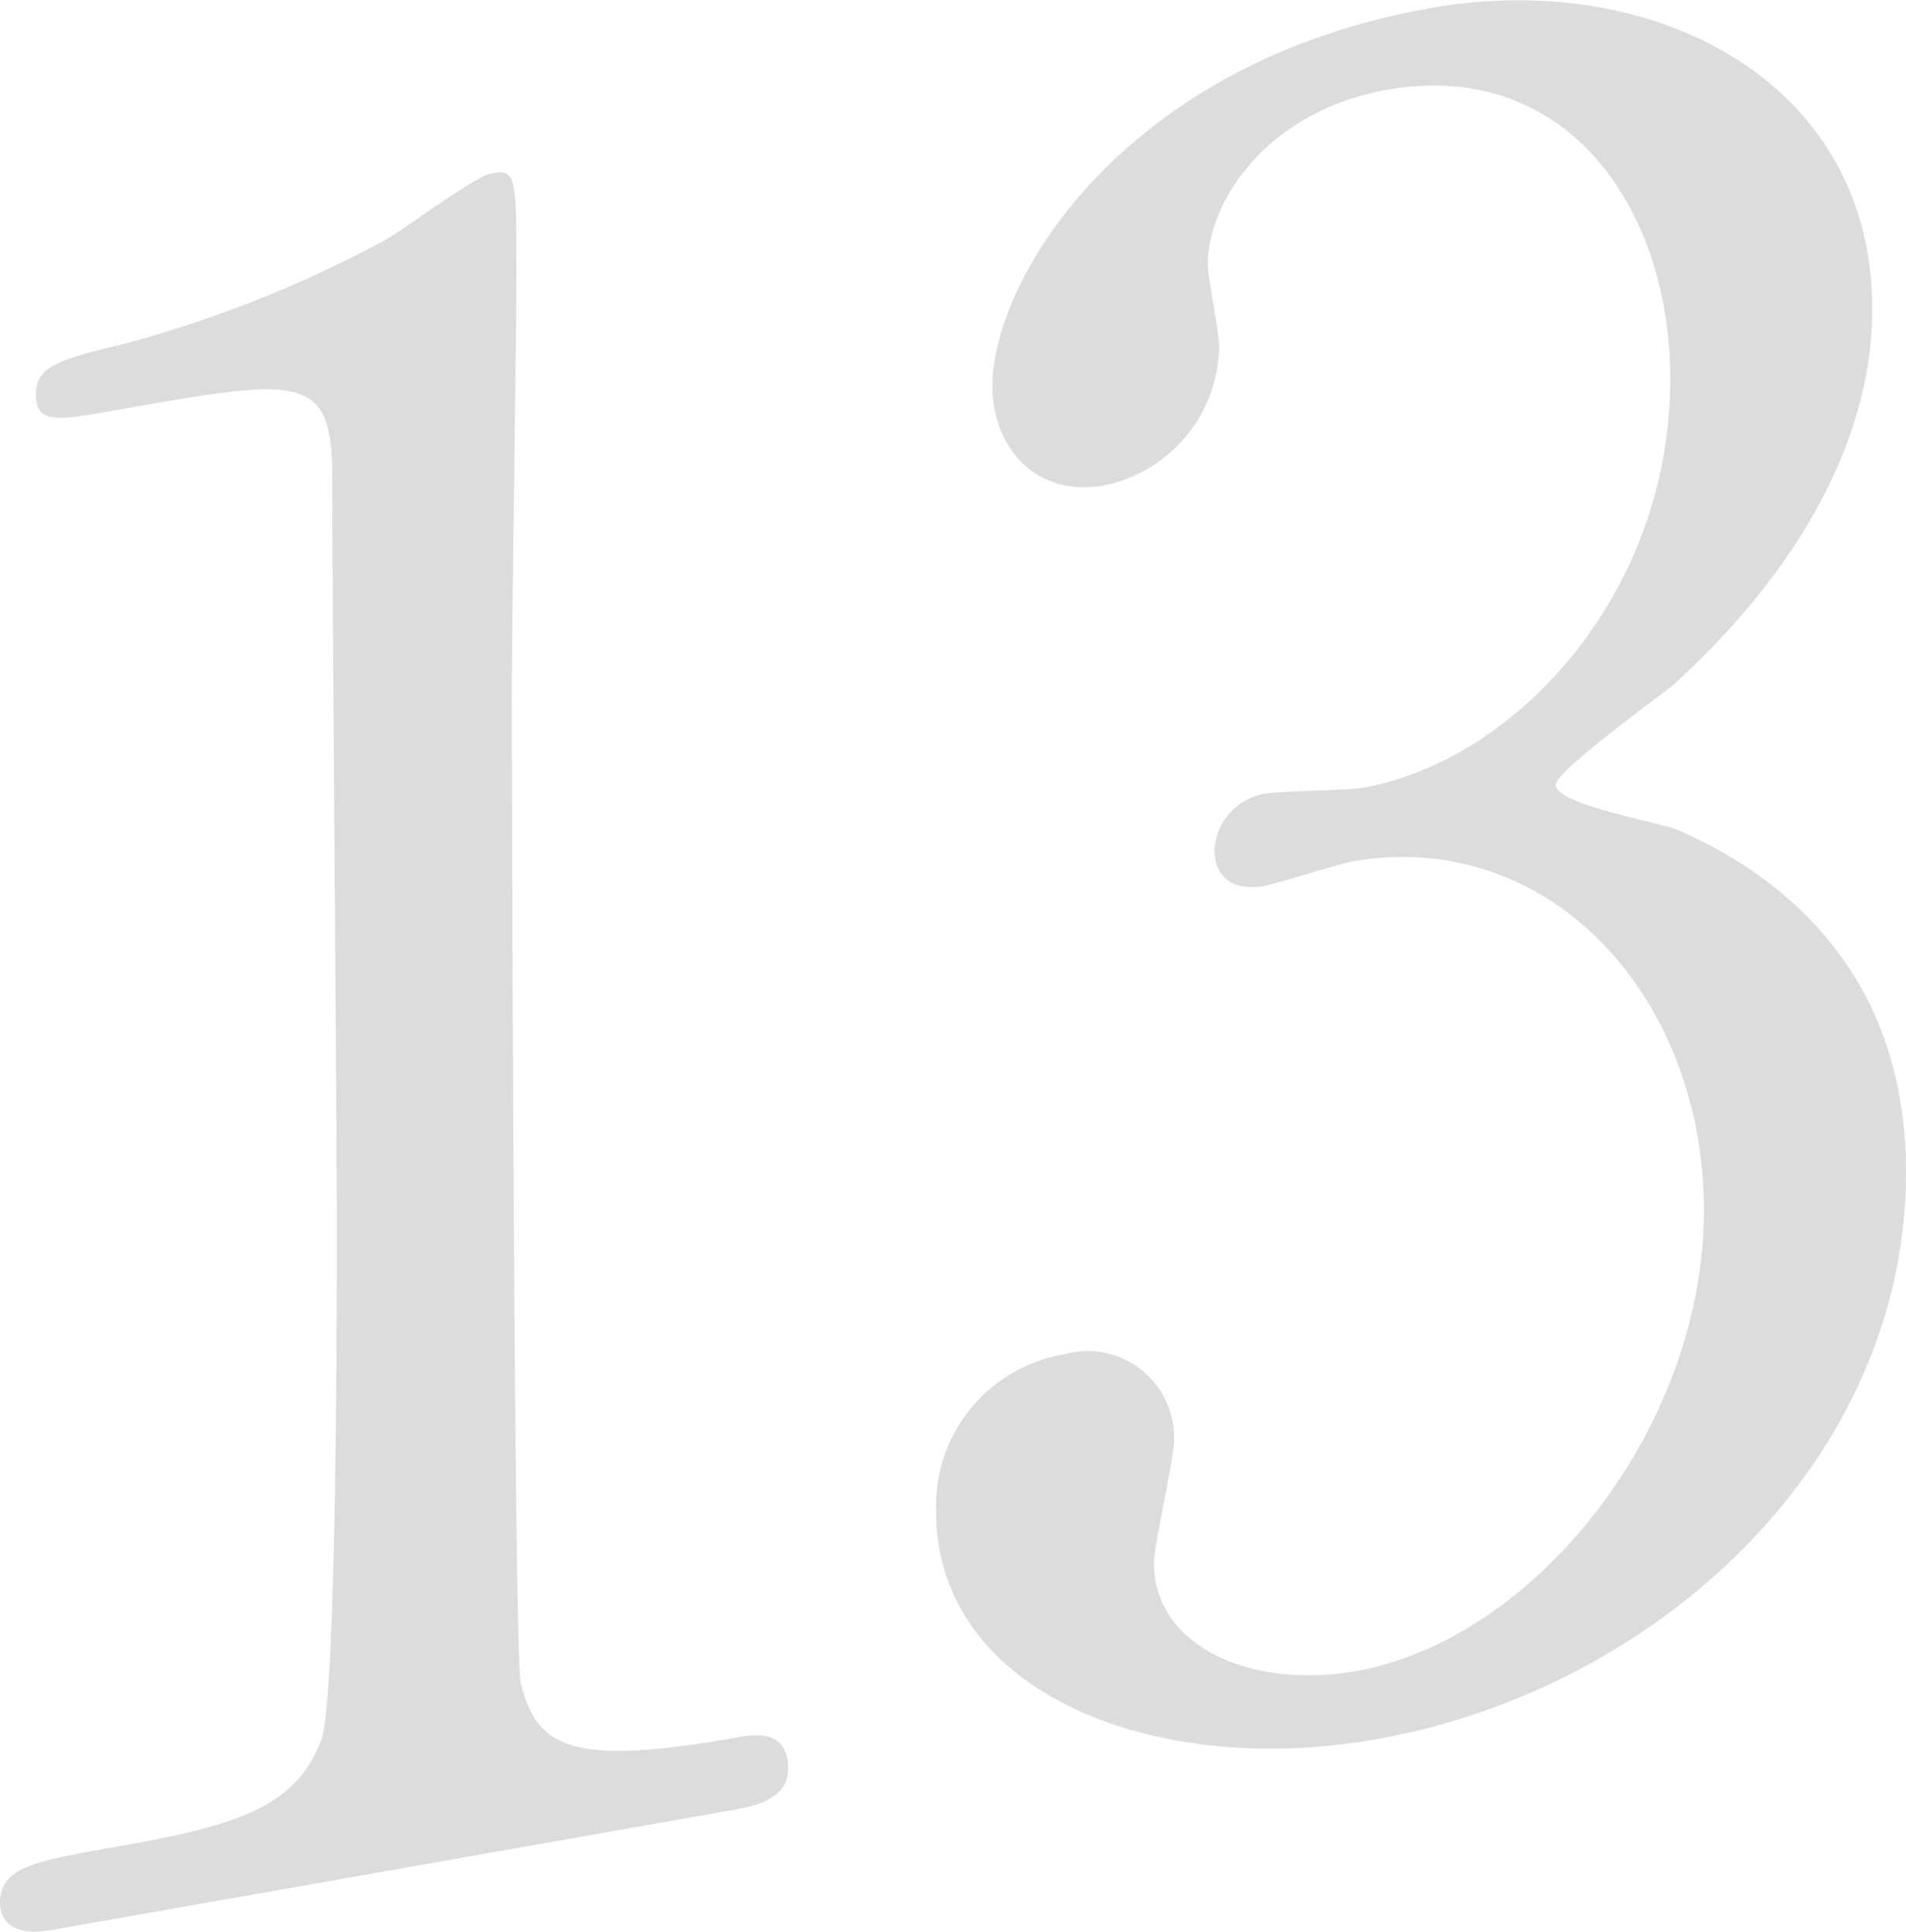 <svg xmlns="http://www.w3.org/2000/svg" width="66.708" height="67.602" viewBox="0 0 66.708 67.602">
  <g id="グループ_164" data-name="グループ 164" transform="translate(-557.734 -484.716)">
    <path id="パス_265" data-name="パス 265" d="M559.544,548.428c-1.73.3-1.81-.7-1.81-.939,0-1.255,1.181-1.464,4.006-1.963,4.245-.75,6.286-1.343,7.23-3.713.552-1.431.552-15.257.552-18.006,0-3.773-.159-22.054-.159-26.217,0-3.691-1.1-3.5-7.7-2.331-1.884.33-2.672.47-2.672-.552s.788-1.241,3.221-1.826a42.416,42.416,0,0,0,8.881-3.531c.546-.253,3.218-2.293,3.845-2.4.868-.156.868.08.868,3.614,0,2.126-.159,12.289-.159,14.642,0,3.617.08,33.771.316,34.592.552,2.183,1.65,2.933,7.467,1.906.706-.124,1.887-.332,1.887,1.082,0,1.1-1.258,1.321-1.966,1.447Z" transform="translate(0 3.834)" fill="#dddcdc"/>
    <path id="パス_266" data-name="パス 266" d="M602.428,495.533c0,4.638-2.672,9.271-6.991,13.176-.629.505-4.086,3-4.086,3.474,0,.706,3.691,1.31,4.32,1.6,3.693,1.626,7.939,5.042,7.939,11.954,0,10.056-8.647,18.1-18.544,19.849-7.857,1.387-15.4-1.686-15.4-7.972a5.375,5.375,0,0,1,4.479-5.5,3.033,3.033,0,0,1,3.85,3.013c0,.632-.706,3.661-.706,4.289,0,2.905,3.378,4.432,7.069,3.784,6.286-1.112,12.179-8.513,12.179-16.133,0-7.464-5.418-13.423-12.335-12.2-.39.071-2.592.772-3.065.854-1.178.209-1.727-.4-1.727-1.266a2.115,2.115,0,0,1,1.807-1.969c.472-.082,2.828-.107,3.38-.2,5.338-.942,10.762-6.769,10.762-14.31,0-6.05-3.693-11.212-9.9-10.119-4.163.736-6.286,3.858-6.286,6.137,0,.39.4,2.367.4,2.839a5.052,5.052,0,0,1-4.009,4.869c-2.513.442-3.927-1.431-3.927-3.471,0-3.773,4.635-11.344,15.321-13.231C594.728,483.615,602.428,487.52,602.428,495.533Z" transform="translate(20.832 0)" fill="#dddcdc"/>
  </g>
</svg>
